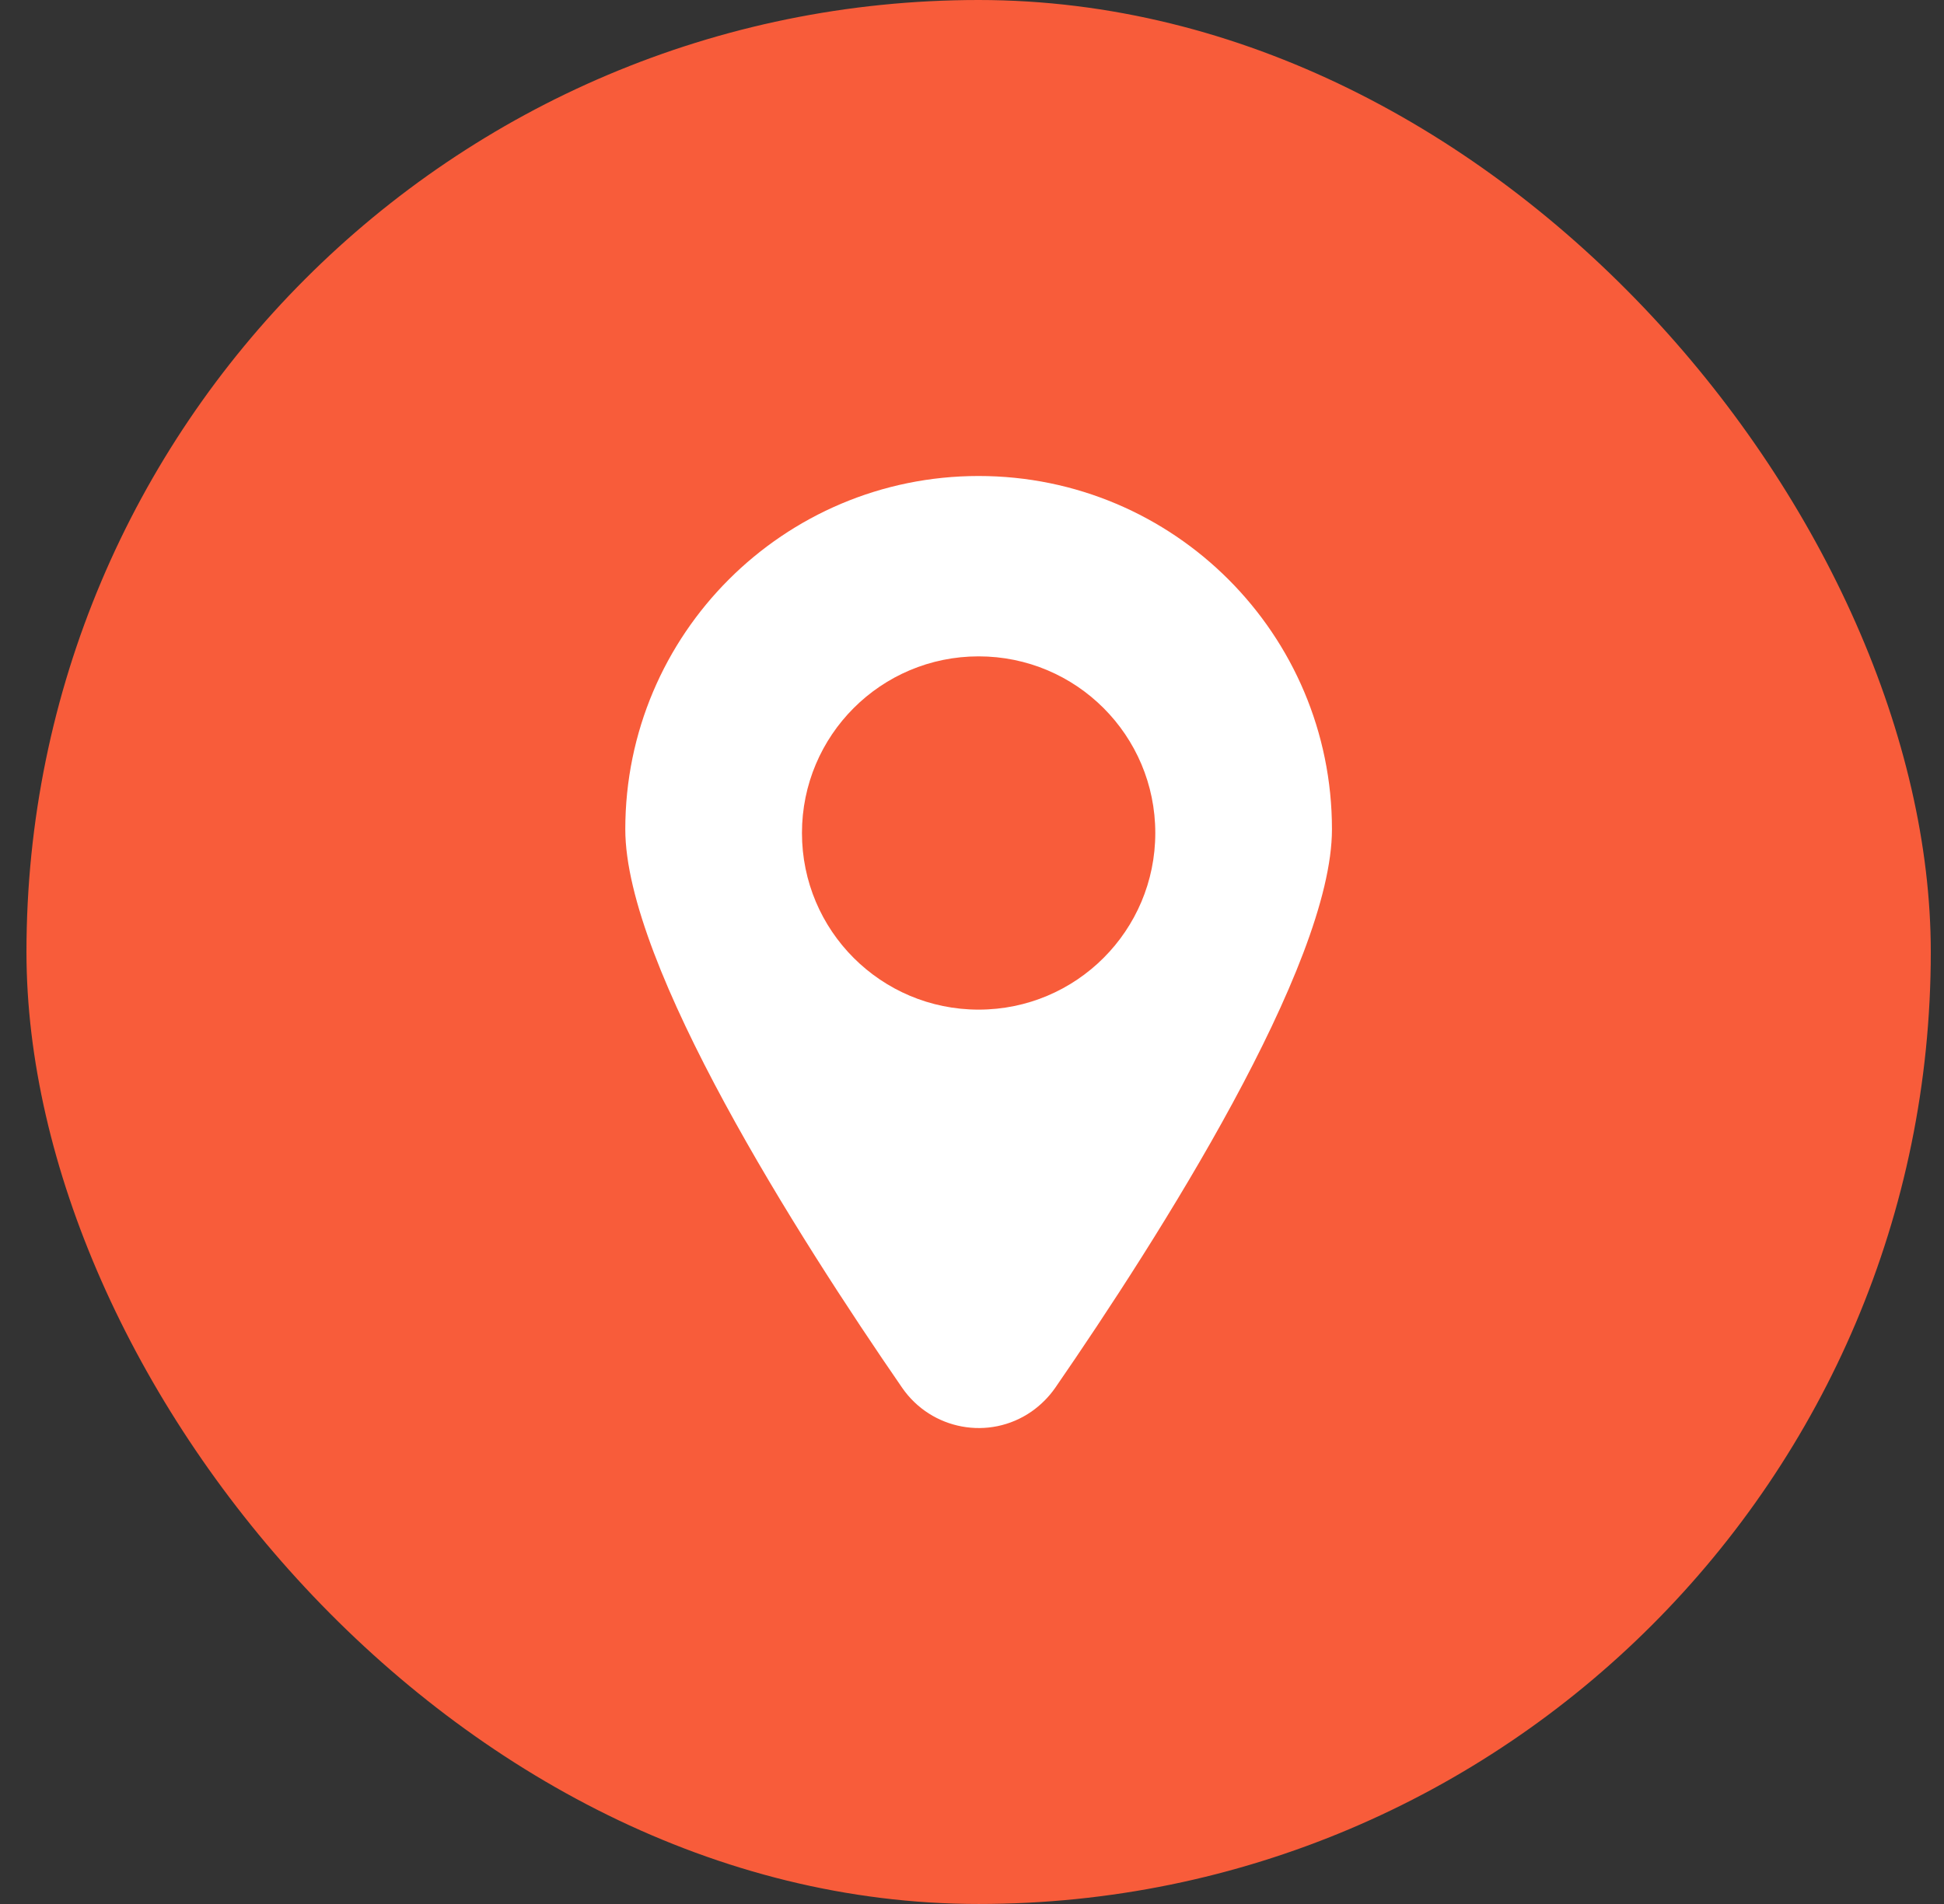 <svg width="49" height="48" viewBox="0 0 49 48" fill="none" xmlns="http://www.w3.org/2000/svg">
<rect x="0" y="0" width="49" height="48" fill="#333333" stroke="none"/>
<rect x="0.667" width="48" height="48" rx="24" fill="#F85C3A"/>
<g clip-path="url(#clip0_6310_103)">
<path d="M24.667 12C19.75 12 15.761 15.989 15.761 20.906C15.761 24.347 20.12 31.186 22.74 34.987C23.476 36.052 24.934 36.323 25.998 35.587C26.232 35.423 26.434 35.222 26.598 34.987C29.218 31.186 33.573 24.347 33.573 20.906C33.573 15.989 29.589 12 24.667 12ZM24.667 25.453C22.206 25.453 20.214 23.461 20.214 21C20.214 18.539 22.206 16.547 24.667 16.547C27.128 16.547 29.12 18.539 29.12 21C29.12 23.461 27.128 25.453 24.667 25.453Z" fill="white"/>
</g>
<defs>
<clipPath id="clip0_6310_103">
<rect width="24" height="24" fill="white" transform="translate(12.667 12)"/>
</clipPath>
</defs>
</svg>
